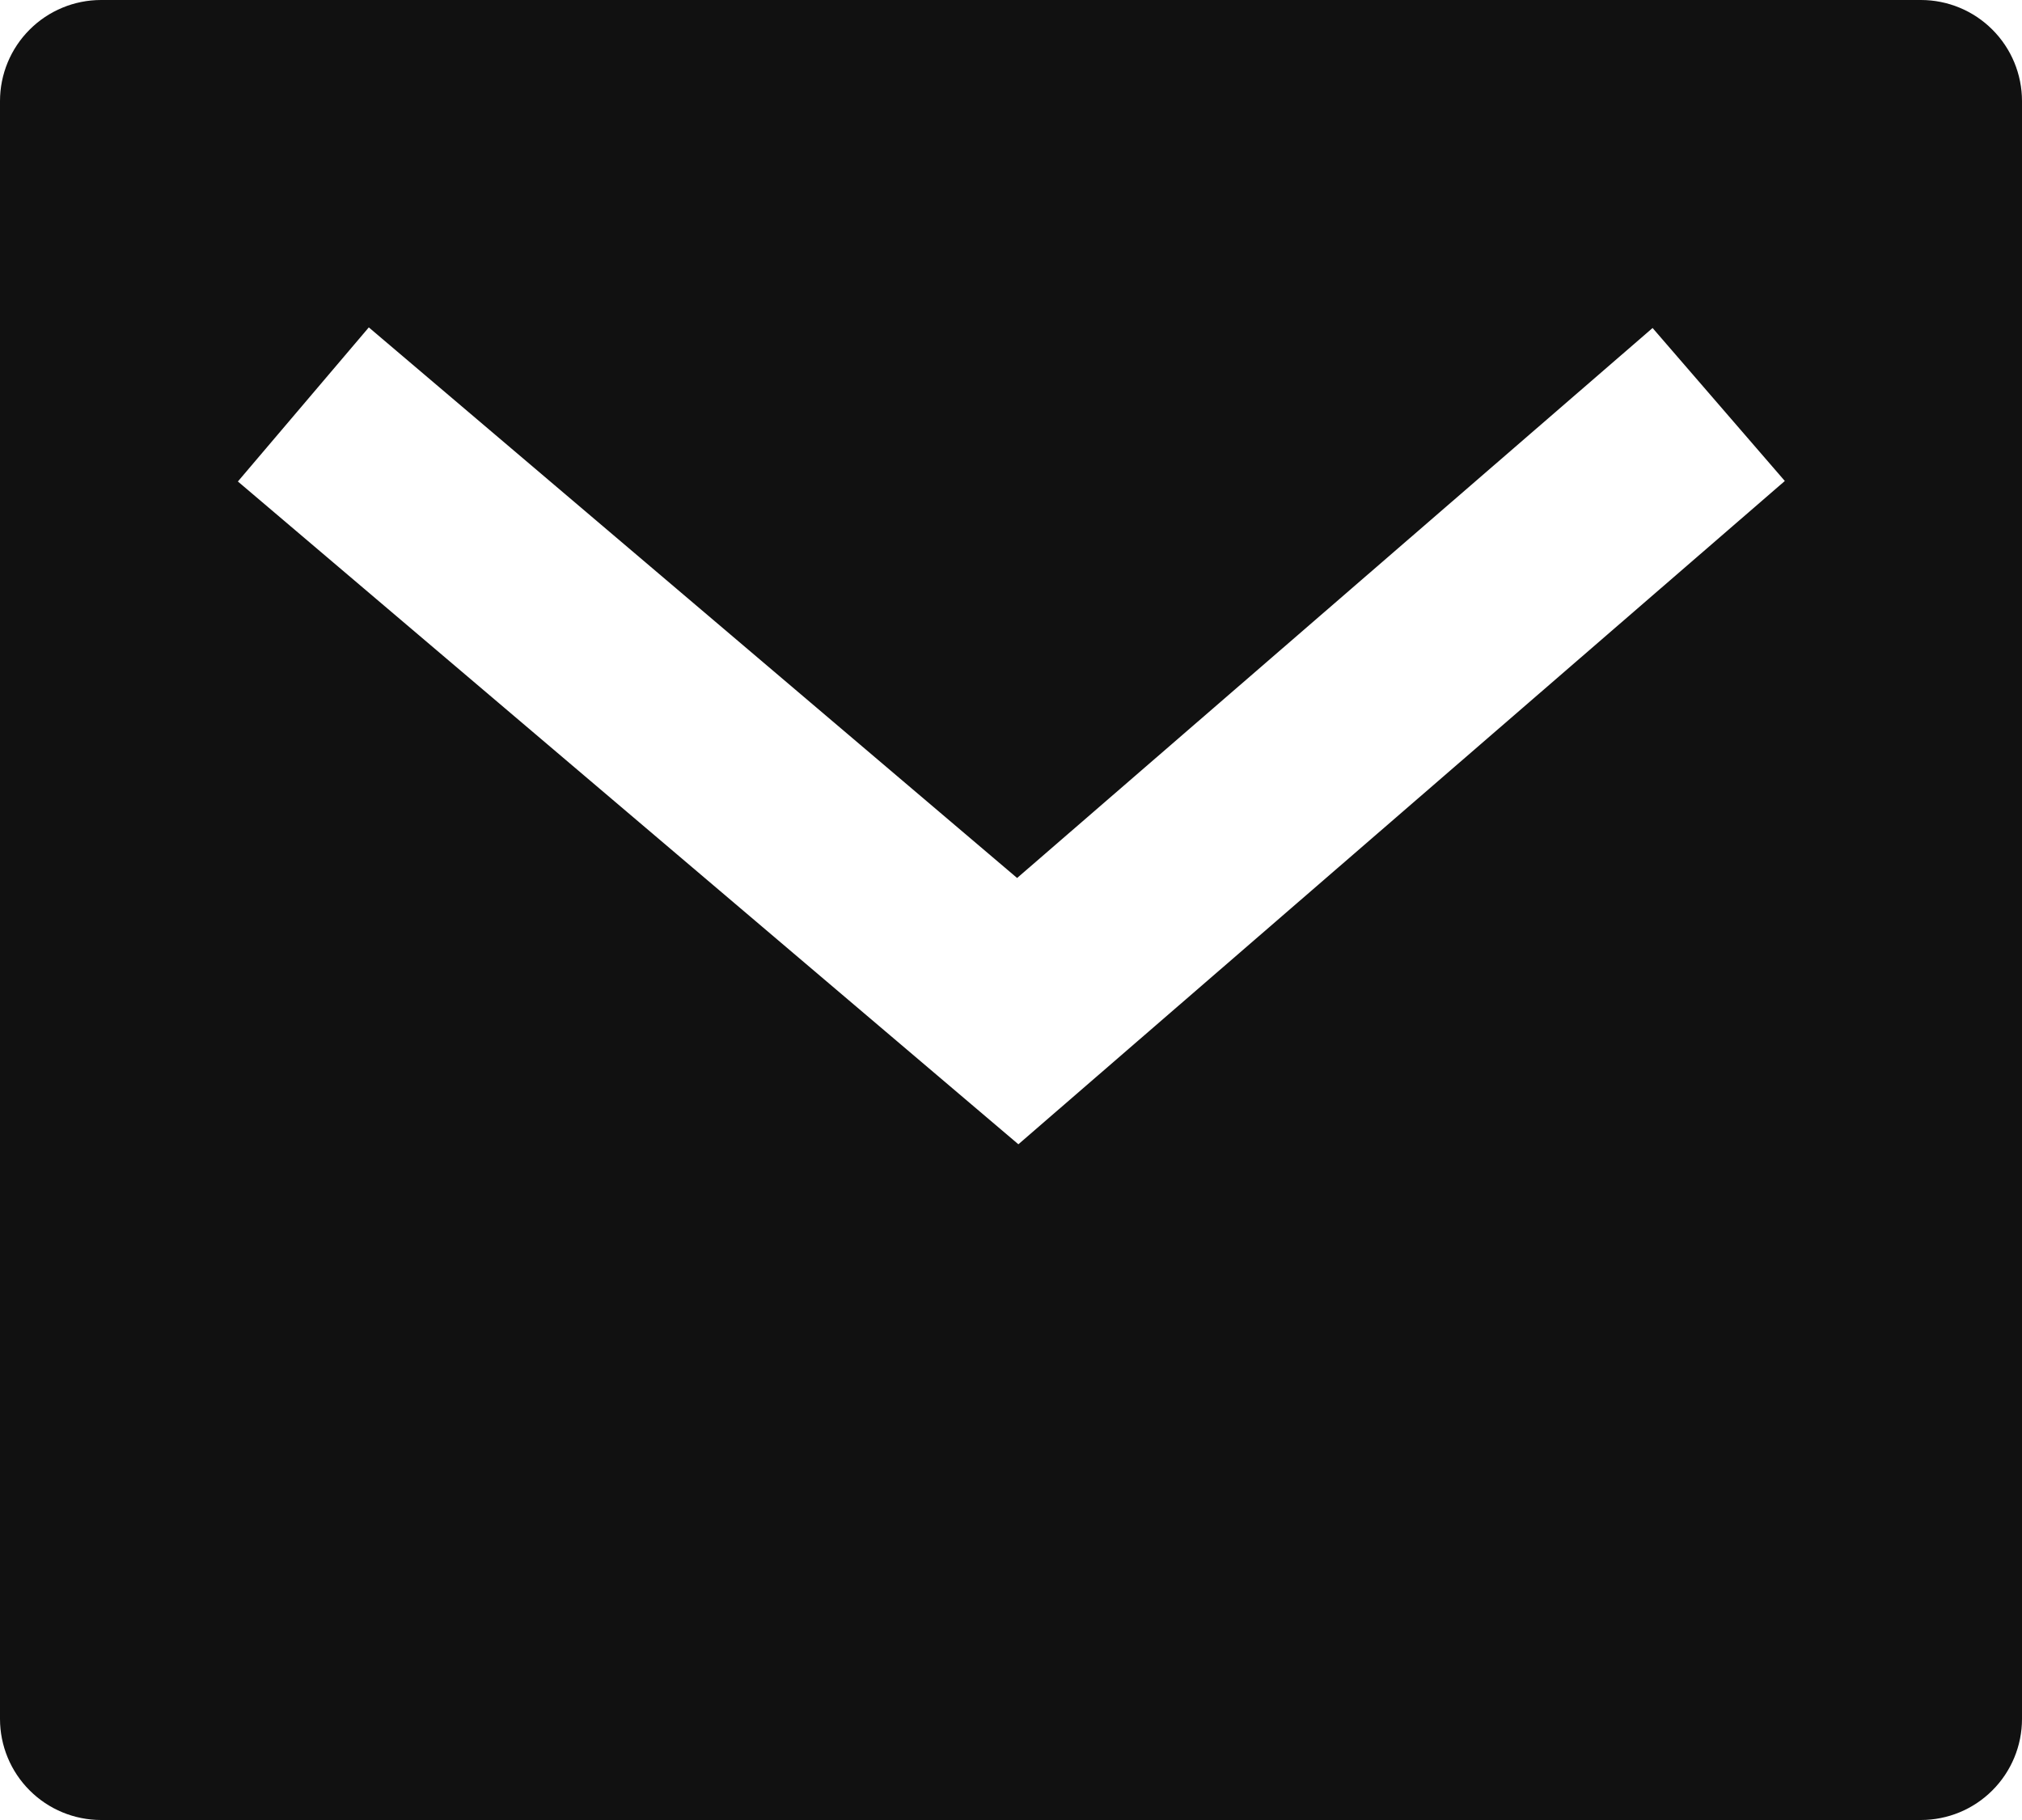 <?xml version="1.0" encoding="UTF-8"?> <svg xmlns="http://www.w3.org/2000/svg" width="80" height="72" viewBox="0 0 80 72" fill="none"> <path d="M4 0H76C77.061 0 78.078 0.421 78.828 1.172C79.579 1.922 80 2.939 80 4V68C80 69.061 79.579 70.078 78.828 70.828C78.078 71.579 77.061 72 76 72H4C2.939 72 1.922 71.579 1.172 70.828C0.421 70.078 0 69.061 0 68V4C0 2.939 0.421 1.922 1.172 1.172C1.922 0.421 2.939 0 4 0ZM40.24 34.732L14.592 12.952L9.412 19.048L40.292 45.268L70.616 19.028L65.384 12.976L40.244 34.732H40.24Z" fill="#111111"></path> </svg> 